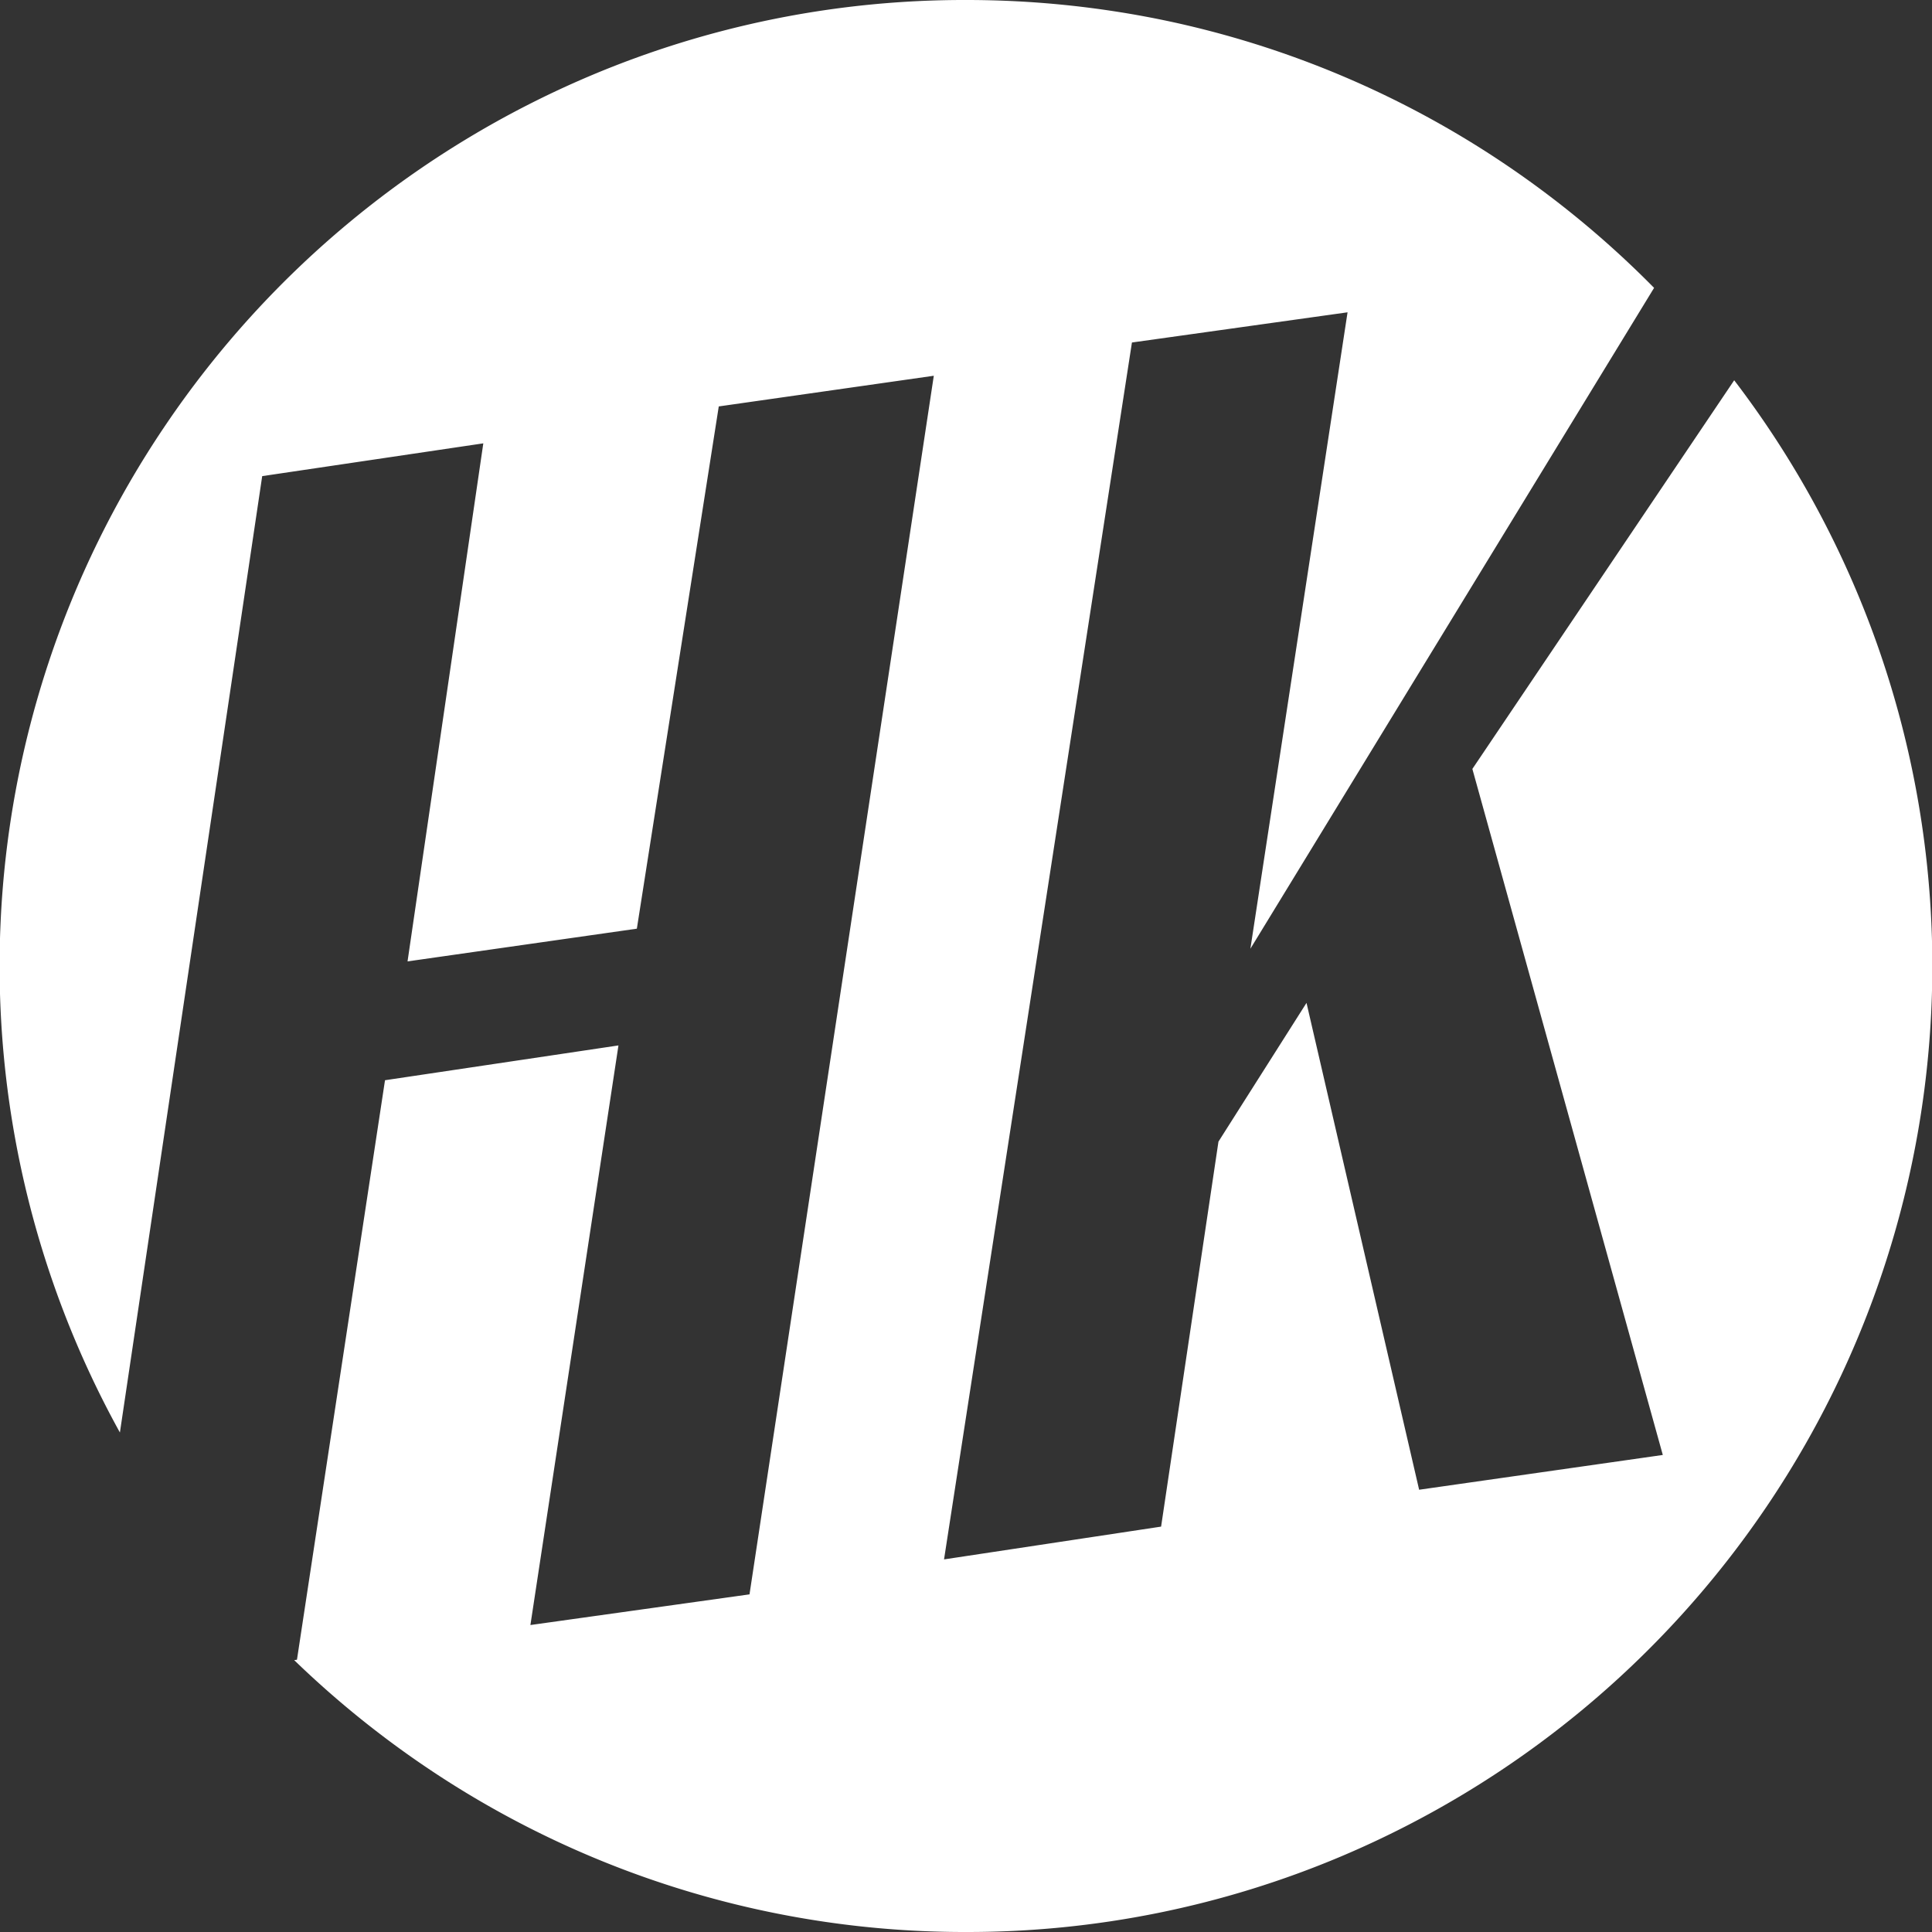 <svg xmlns="http://www.w3.org/2000/svg" width="126" height="126" viewBox="0 0 126 126">
  <rect x="0" y="0" width="126" height="126" fill="#333333" stroke="none"/>
  <g id="hk" transform="translate(0 0.5)" style="isolation: isolate">
    <path id="Differenzmenge_1" data-name="Differenzmenge 1" d="M63,126a62.708,62.708,0,0,1-34.581-10.331,63.536,63.536,0,0,1-9.234-7.4l.182-.026,5.742-37.793,15.225-2.27-5.742,37.8,14.289-2L60.9,24.506l-14.024,2L41.534,60.566,26.579,62.7,31.52,28.914,17.1,31.052,7.82,93.424a62.91,62.91,0,0,1,2.94-65.647A63.168,63.168,0,0,1,38.477,4.951,62.6,62.6,0,0,1,63,0,63.474,63.474,0,0,1,75.814,1.3a62.68,62.68,0,0,1,22.7,9.65,63.424,63.424,0,0,1,9.361,7.824l-26.328,43.1,6.337-41.506L73.822,22.337,61.568,101.7l14.156-2.138,3.741-25.108,5.742-9.048,7.345,31.751,15.892-2.268L96.024,50.148,113.1,24.8a62.918,62.918,0,0,1,2.137,73.421,63.184,63.184,0,0,1-27.719,22.826A62.6,62.6,0,0,1,63,126Z" transform="translate(0 -0.5)" fill="#fff"/>
  </g>
</svg>
